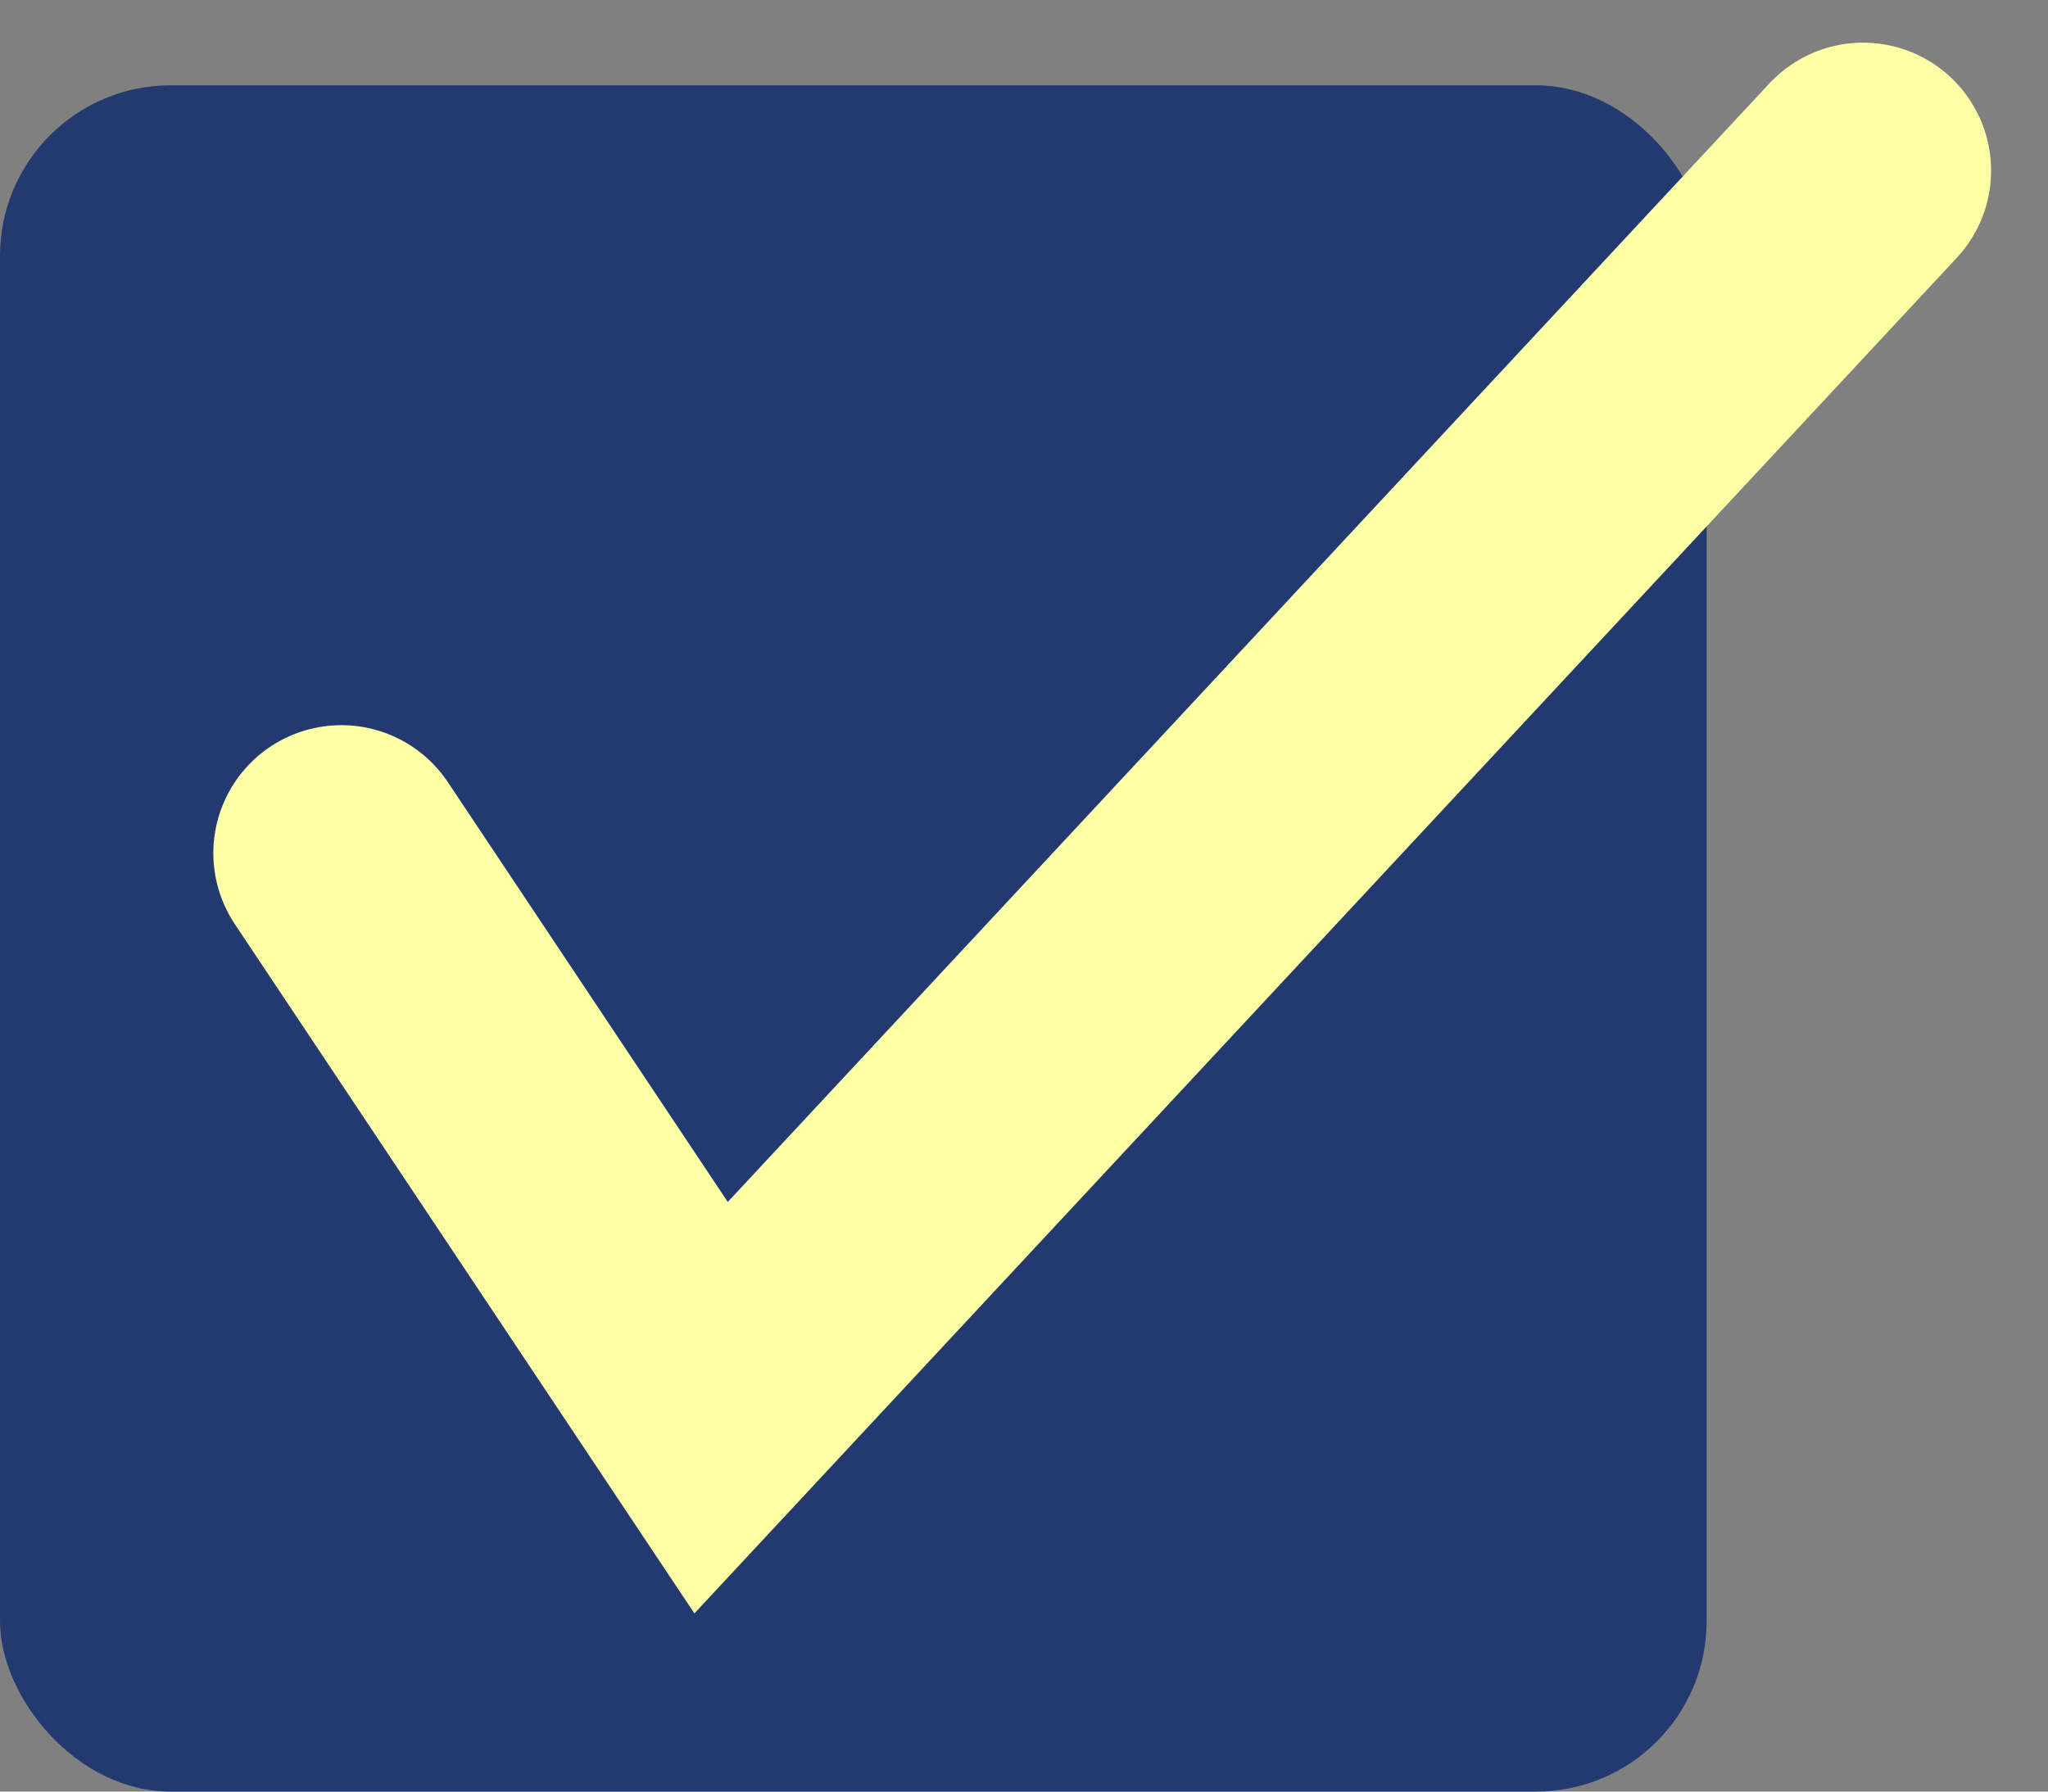 <svg width="24" height="21" viewBox="0 0 24 21" fill="none" xmlns="http://www.w3.org/2000/svg">
<rect x="0" y="0" width="24" height="21" fill="#808080" stroke="none"/>
<rect y="1" width="20" height="20" rx="2" fill="#233A70"/>
<path d="M4 10L8.333 16.5L21.833 2" stroke="#FFFFA6" stroke-width="3" stroke-linecap="round"/>
</svg>
